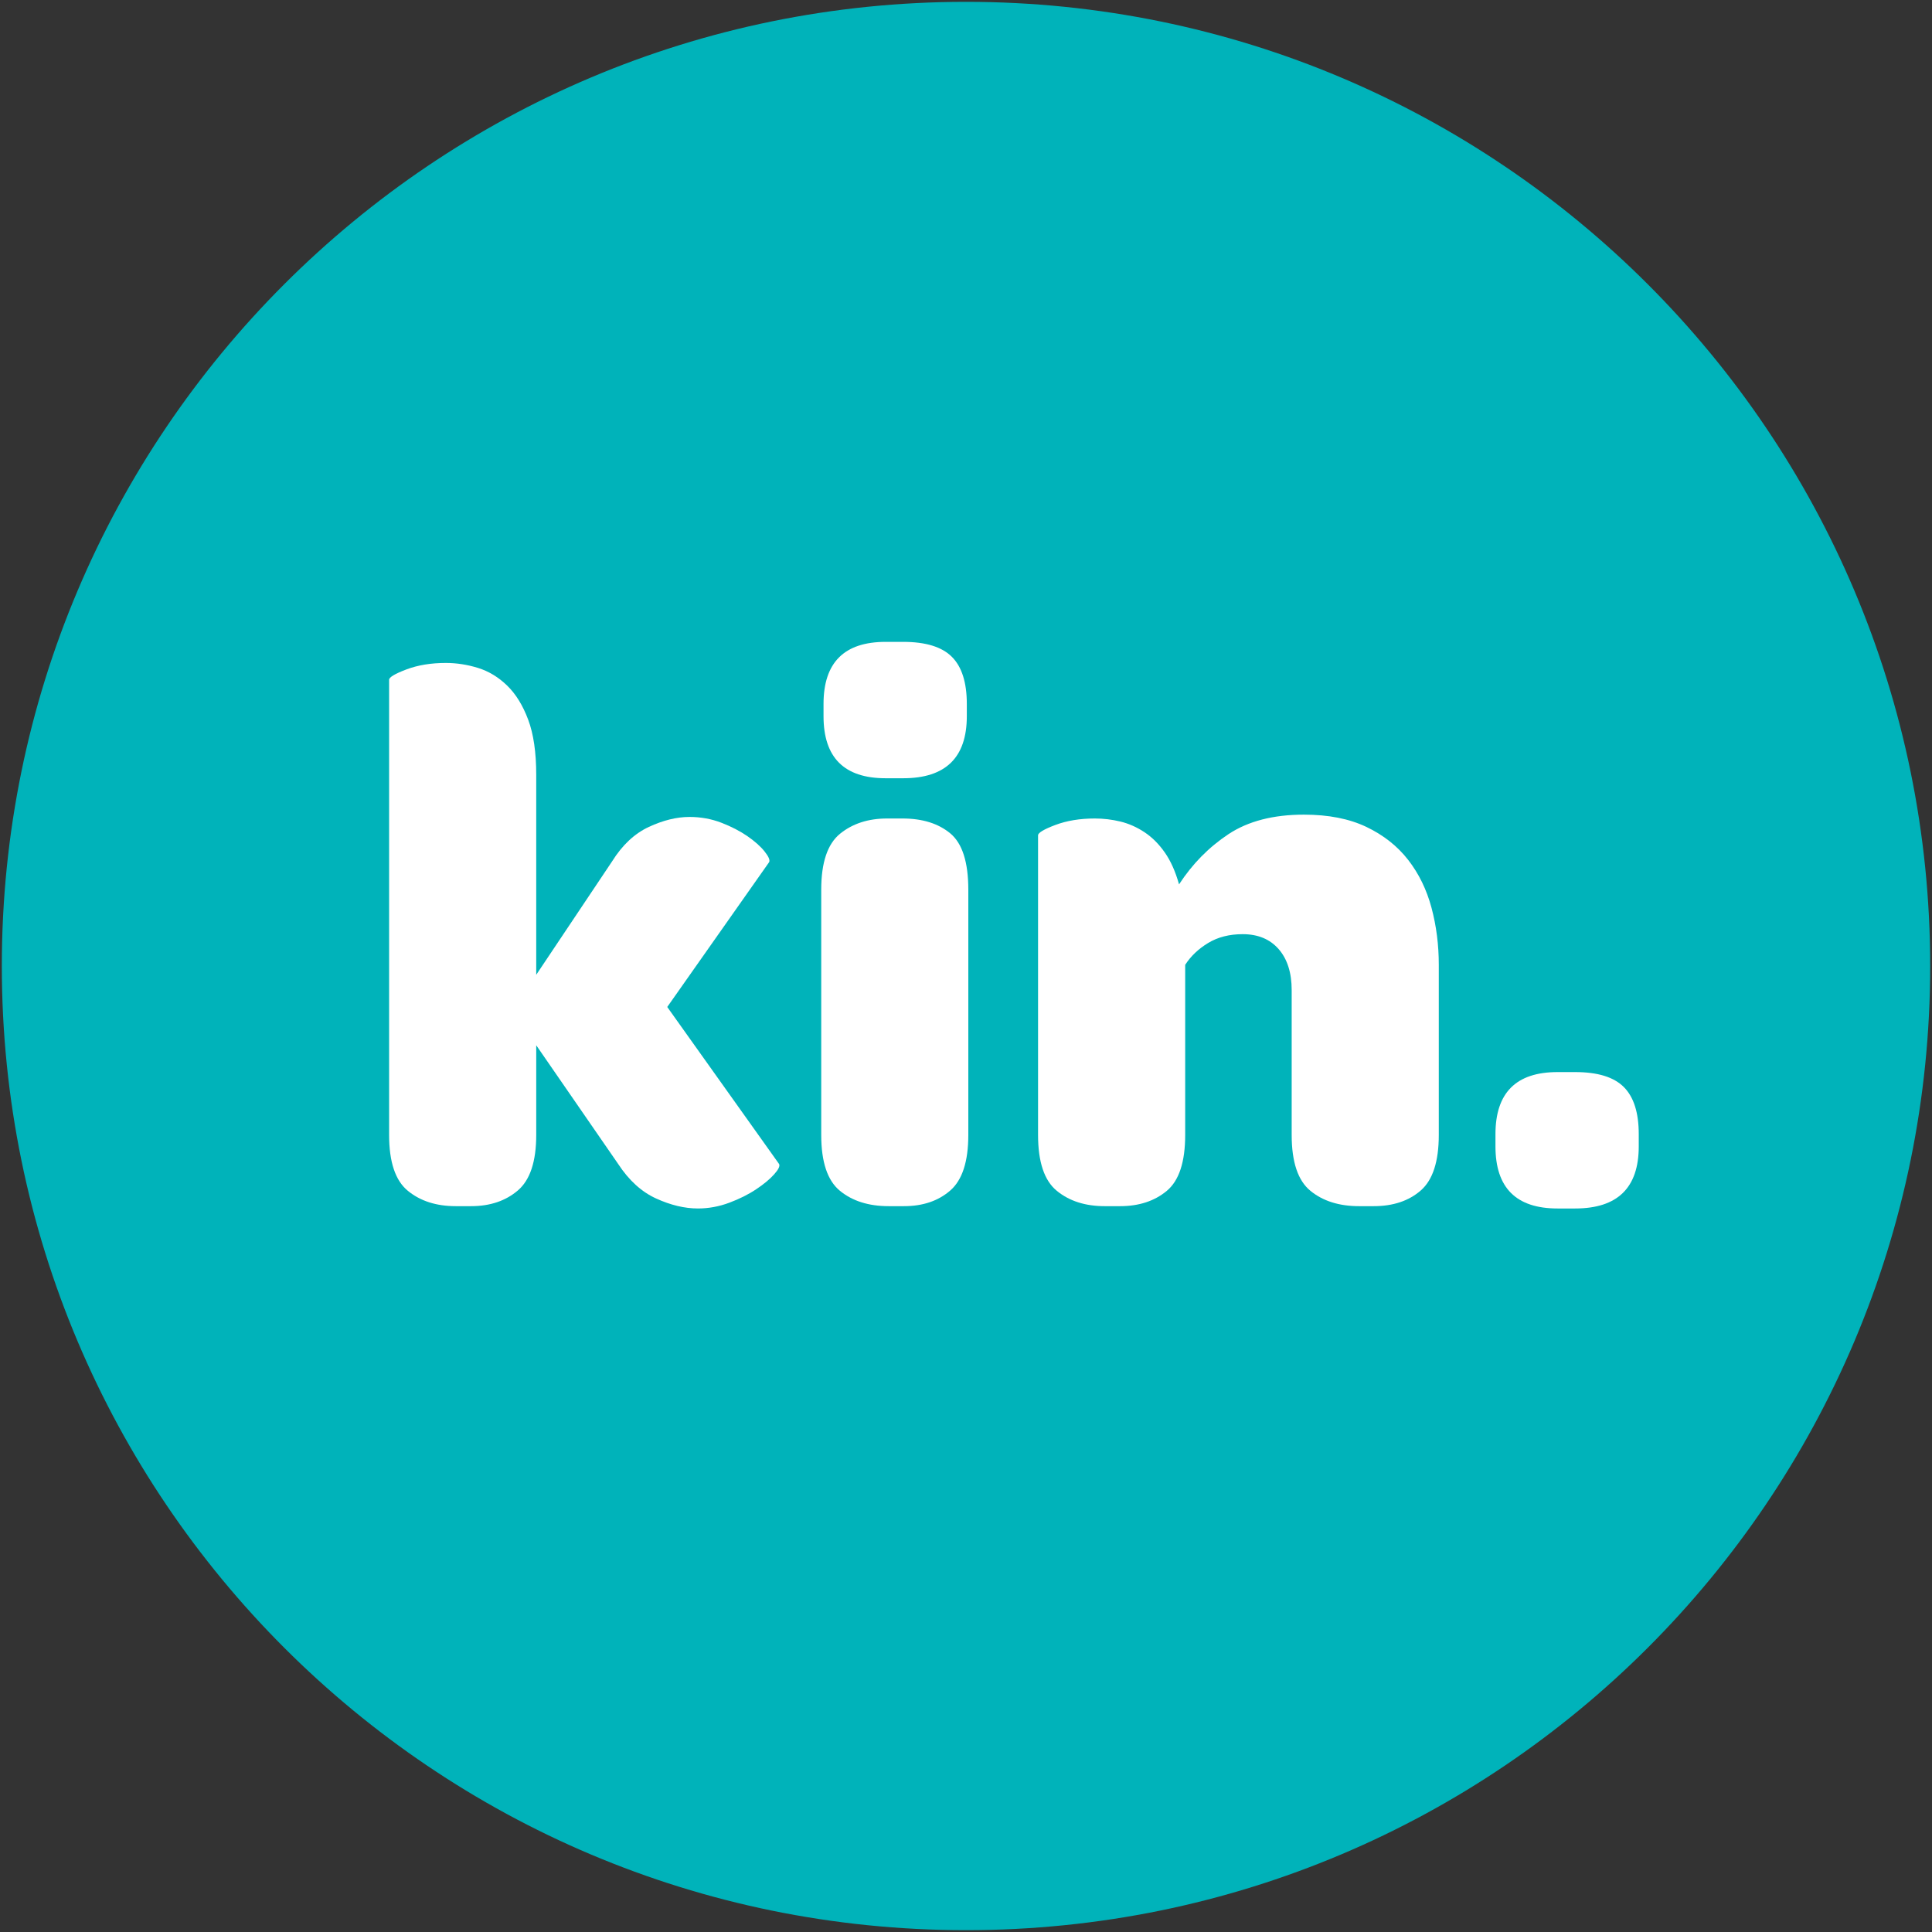 <?xml version="1.0" encoding="utf-8"?>
<!-- Generator: Adobe Illustrator 15.0.0, SVG Export Plug-In . SVG Version: 6.00 Build 0)  -->
<!DOCTYPE svg PUBLIC "-//W3C//DTD SVG 1.1//EN" "http://www.w3.org/Graphics/SVG/1.1/DTD/svg11.dtd">
<svg version="1.1" id="Layer_1" xmlns="http://www.w3.org/2000/svg" xmlns:xlink="http://www.w3.org/1999/xlink" x="0px" y="0px"
	 width="426px" height="426px" viewBox="0 0 426 426" enable-background="new 0 0 426 426" xml:space="preserve">
<rect x="0" y="0" width="426" height="426" fill="#333333" stroke="none"/>
<g>
	<path fill="#00B3BA" d="M425.599,213.002c0,117.411-95.192,212.594-212.6,212.594c-117.405,0-212.598-95.183-212.598-212.594
		C0.401,95.584,95.594,0.404,212.999,0.404C330.406,0.404,425.599,95.584,425.599,213.002z"/>
	<g>
		<path fill="#FFFFFF" d="M169.592,190.101c0.228-0.45-0.112-1.24-1.012-2.366c-0.899-1.123-2.171-2.251-3.798-3.378
			c-1.637-1.122-3.55-2.109-5.745-2.956c-2.195-0.842-4.539-1.267-7.012-1.267c-2.818,0-5.805,0.736-8.954,2.196
			c-3.154,1.469-5.859,3.998-8.107,7.6l-16.728,25.007v-44.094c0-4.952-0.593-9.006-1.774-12.161
			c-1.183-3.155-2.728-5.663-4.646-7.521c-1.916-1.858-4.057-3.153-6.419-3.887c-2.365-0.73-4.732-1.095-7.097-1.095
			c-3.268,0-6.165,0.477-8.701,1.433c-2.53,0.959-3.802,1.719-3.802,2.28v100.351c0,5.974,1.38,10.082,4.144,12.337
			c2.753,2.254,6.274,3.376,10.556,3.376h3.382c4.164,0,7.6-1.155,10.304-3.462s4.054-6.391,4.054-12.251V230.48l18.076,26.185
			c2.364,3.605,5.153,6.141,8.361,7.601c3.212,1.464,6.28,2.199,9.211,2.199c2.364,0,4.672-0.425,6.926-1.271
			c2.251-0.843,4.224-1.829,5.91-2.956c1.69-1.122,3.015-2.224,3.97-3.293c0.959-1.067,1.325-1.83,1.102-2.279l-24.666-34.632
			L169.592,190.101z"/>
		<path fill="#FFFFFF" d="M198.986,180.475h-3.382c-4.167,0-7.629,1.128-10.389,3.373c-2.759,2.254-4.137,6.368-4.137,12.335v54.06
			c0,5.974,1.378,10.082,4.137,12.337c2.76,2.254,6.334,3.376,10.729,3.376h3.378c4.166,0,7.574-1.155,10.219-3.462
			c2.646-2.307,3.97-6.391,3.97-12.251v-54.06c0-6.082-1.323-10.22-3.97-12.42C206.897,181.568,203.378,180.475,198.986,180.475z"/>
		<path fill="#FFFFFF" d="M310.488,189.592c-2.364-3.035-5.435-5.455-9.207-7.262c-3.776-1.8-8.36-2.704-13.768-2.704
			c-6.761,0-12.308,1.438-16.643,4.305c-4.337,2.878-7.967,6.566-10.893,11.07c-0.791-2.818-1.833-5.157-3.13-7.011
			c-1.295-1.859-2.784-3.354-4.475-4.479c-1.691-1.123-3.467-1.908-5.322-2.362c-1.857-0.45-3.745-0.674-5.66-0.674
			c-3.267,0-6.165,0.48-8.701,1.431c-2.53,0.959-3.802,1.725-3.802,2.282v66.055c0,5.974,1.379,10.082,4.144,12.337
			c2.753,2.254,6.274,3.376,10.556,3.376h3.38c4.166,0,7.602-1.122,10.307-3.376c2.704-2.255,4.055-6.363,4.055-12.337v-37.501
			c1.235-1.919,2.926-3.521,5.067-4.819c2.135-1.292,4.671-1.94,7.604-1.94c3.376,0,6.021,1.098,7.94,3.294
			c1.913,2.195,2.87,5.211,2.87,9.038v31.929c0,5.974,1.377,10.082,4.142,12.337c2.754,2.254,6.334,3.376,10.724,3.376h3.211
			c4.278,0,7.74-1.155,10.389-3.462c2.646-2.307,3.971-6.391,3.971-12.251v-37.501c0-4.395-0.537-8.589-1.607-12.587
			C314.567,196.153,312.855,192.638,310.488,189.592z"/>
		<path fill="#FFFFFF" d="M358.042,239.683c-2.196-2.197-5.771-3.293-10.724-3.293h-3.887c-9.127,0-13.686,4.562-13.686,13.685
			v2.704c0,9.122,4.559,13.687,13.686,13.687h3.887c9.344,0,14.021-4.564,14.021-13.687v-2.704
			C361.339,245.345,360.238,241.878,358.042,239.683z"/>
		<path fill="#FFFFFF" d="M209.883,144.826c-2.194-2.194-5.769-3.296-10.726-3.296h-3.885c-9.126,0-13.686,4.562-13.686,13.685v2.7
			c0,9.128,4.56,13.686,13.686,13.686h3.885c9.347,0,14.023-4.558,14.023-13.686v-2.7
			C213.181,150.482,212.078,147.021,209.883,144.826z"/>
	</g>
</g>
</svg>
